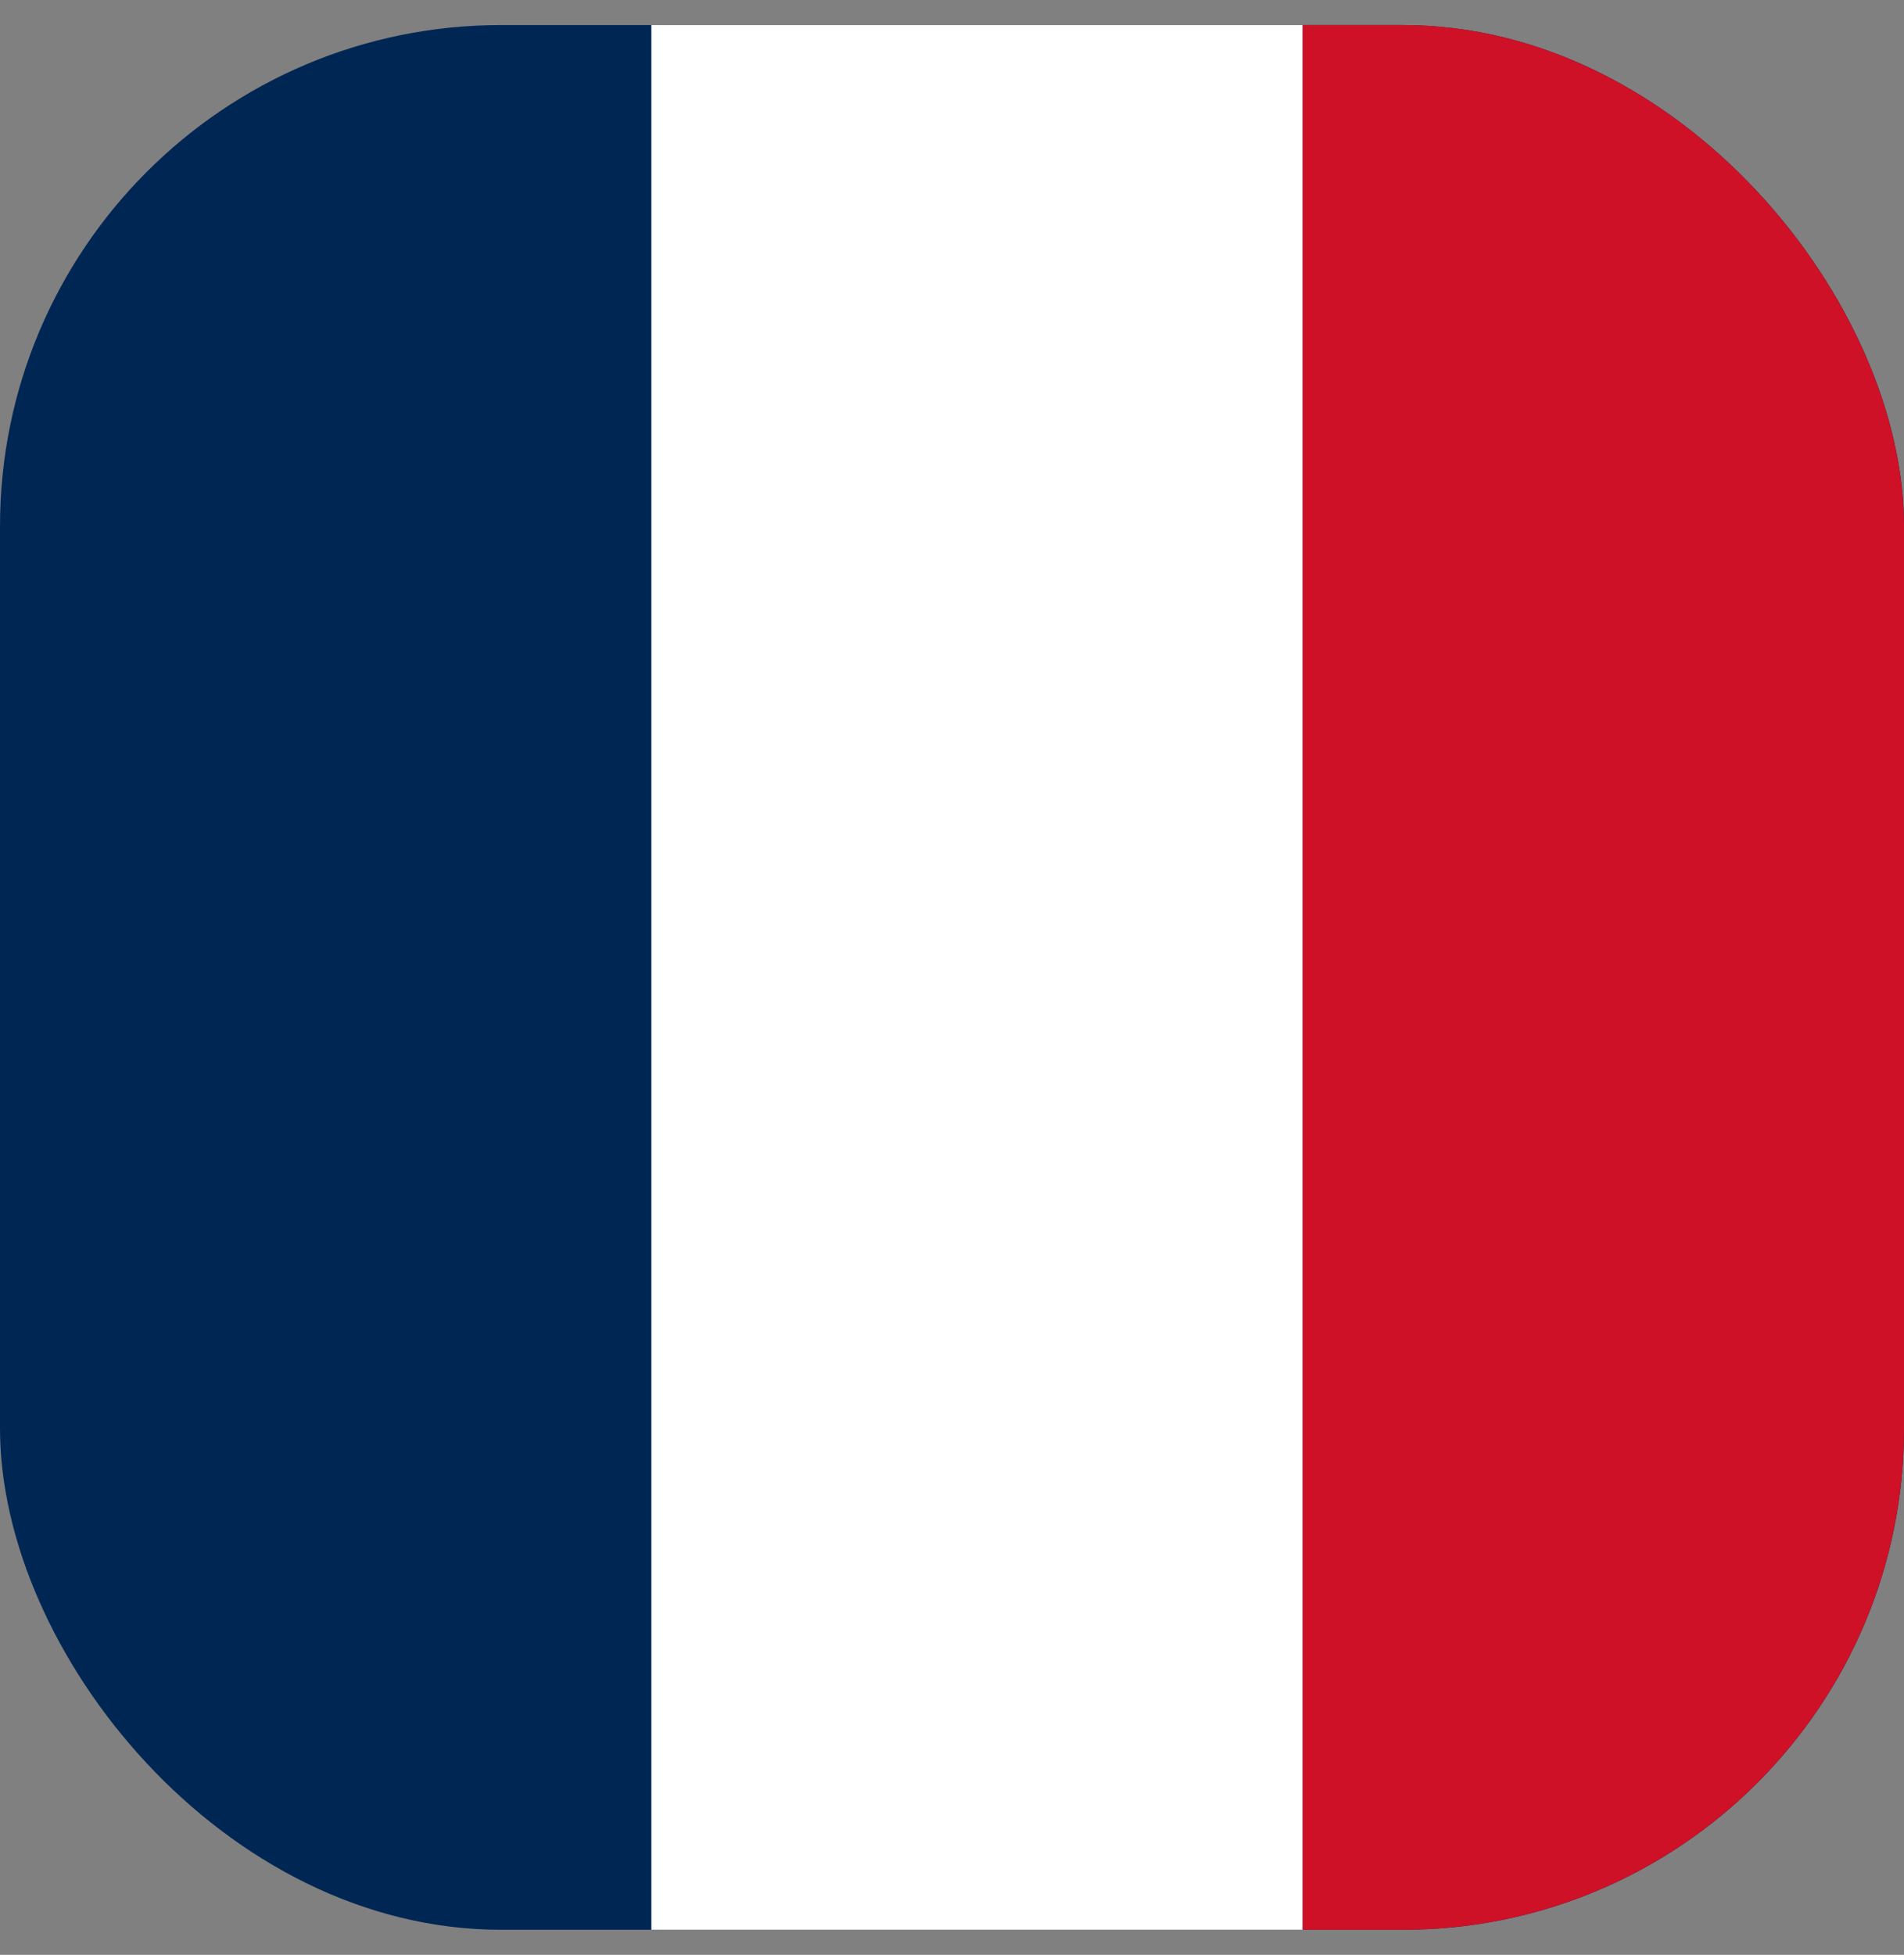 <?xml version="1.0" encoding="UTF-8"?> <svg xmlns="http://www.w3.org/2000/svg" width="38" height="39" viewBox="0 0 38 39" fill="none"><rect x="0" y="0" width="38" height="39" fill="#808080" stroke="none"/><g clip-path="url(#clip0_103_2223)"><g clip-path="url(#clip1_103_2223)"><path d="M46 0H-8V39H46V0Z" fill="#002654"></path><path d="M26 0H13V39H26V0Z" fill="white"></path><path d="M46 0H26V39H46V0Z" fill="#CE1126"></path></g></g><defs><clipPath id="clip0_103_2223"><rect y="0.5" width="38" height="38" rx="10" fill="white"></rect></clipPath><clipPath id="clip1_103_2223"><rect width="54" height="39" fill="white" transform="translate(-8)"></rect></clipPath></defs></svg> 